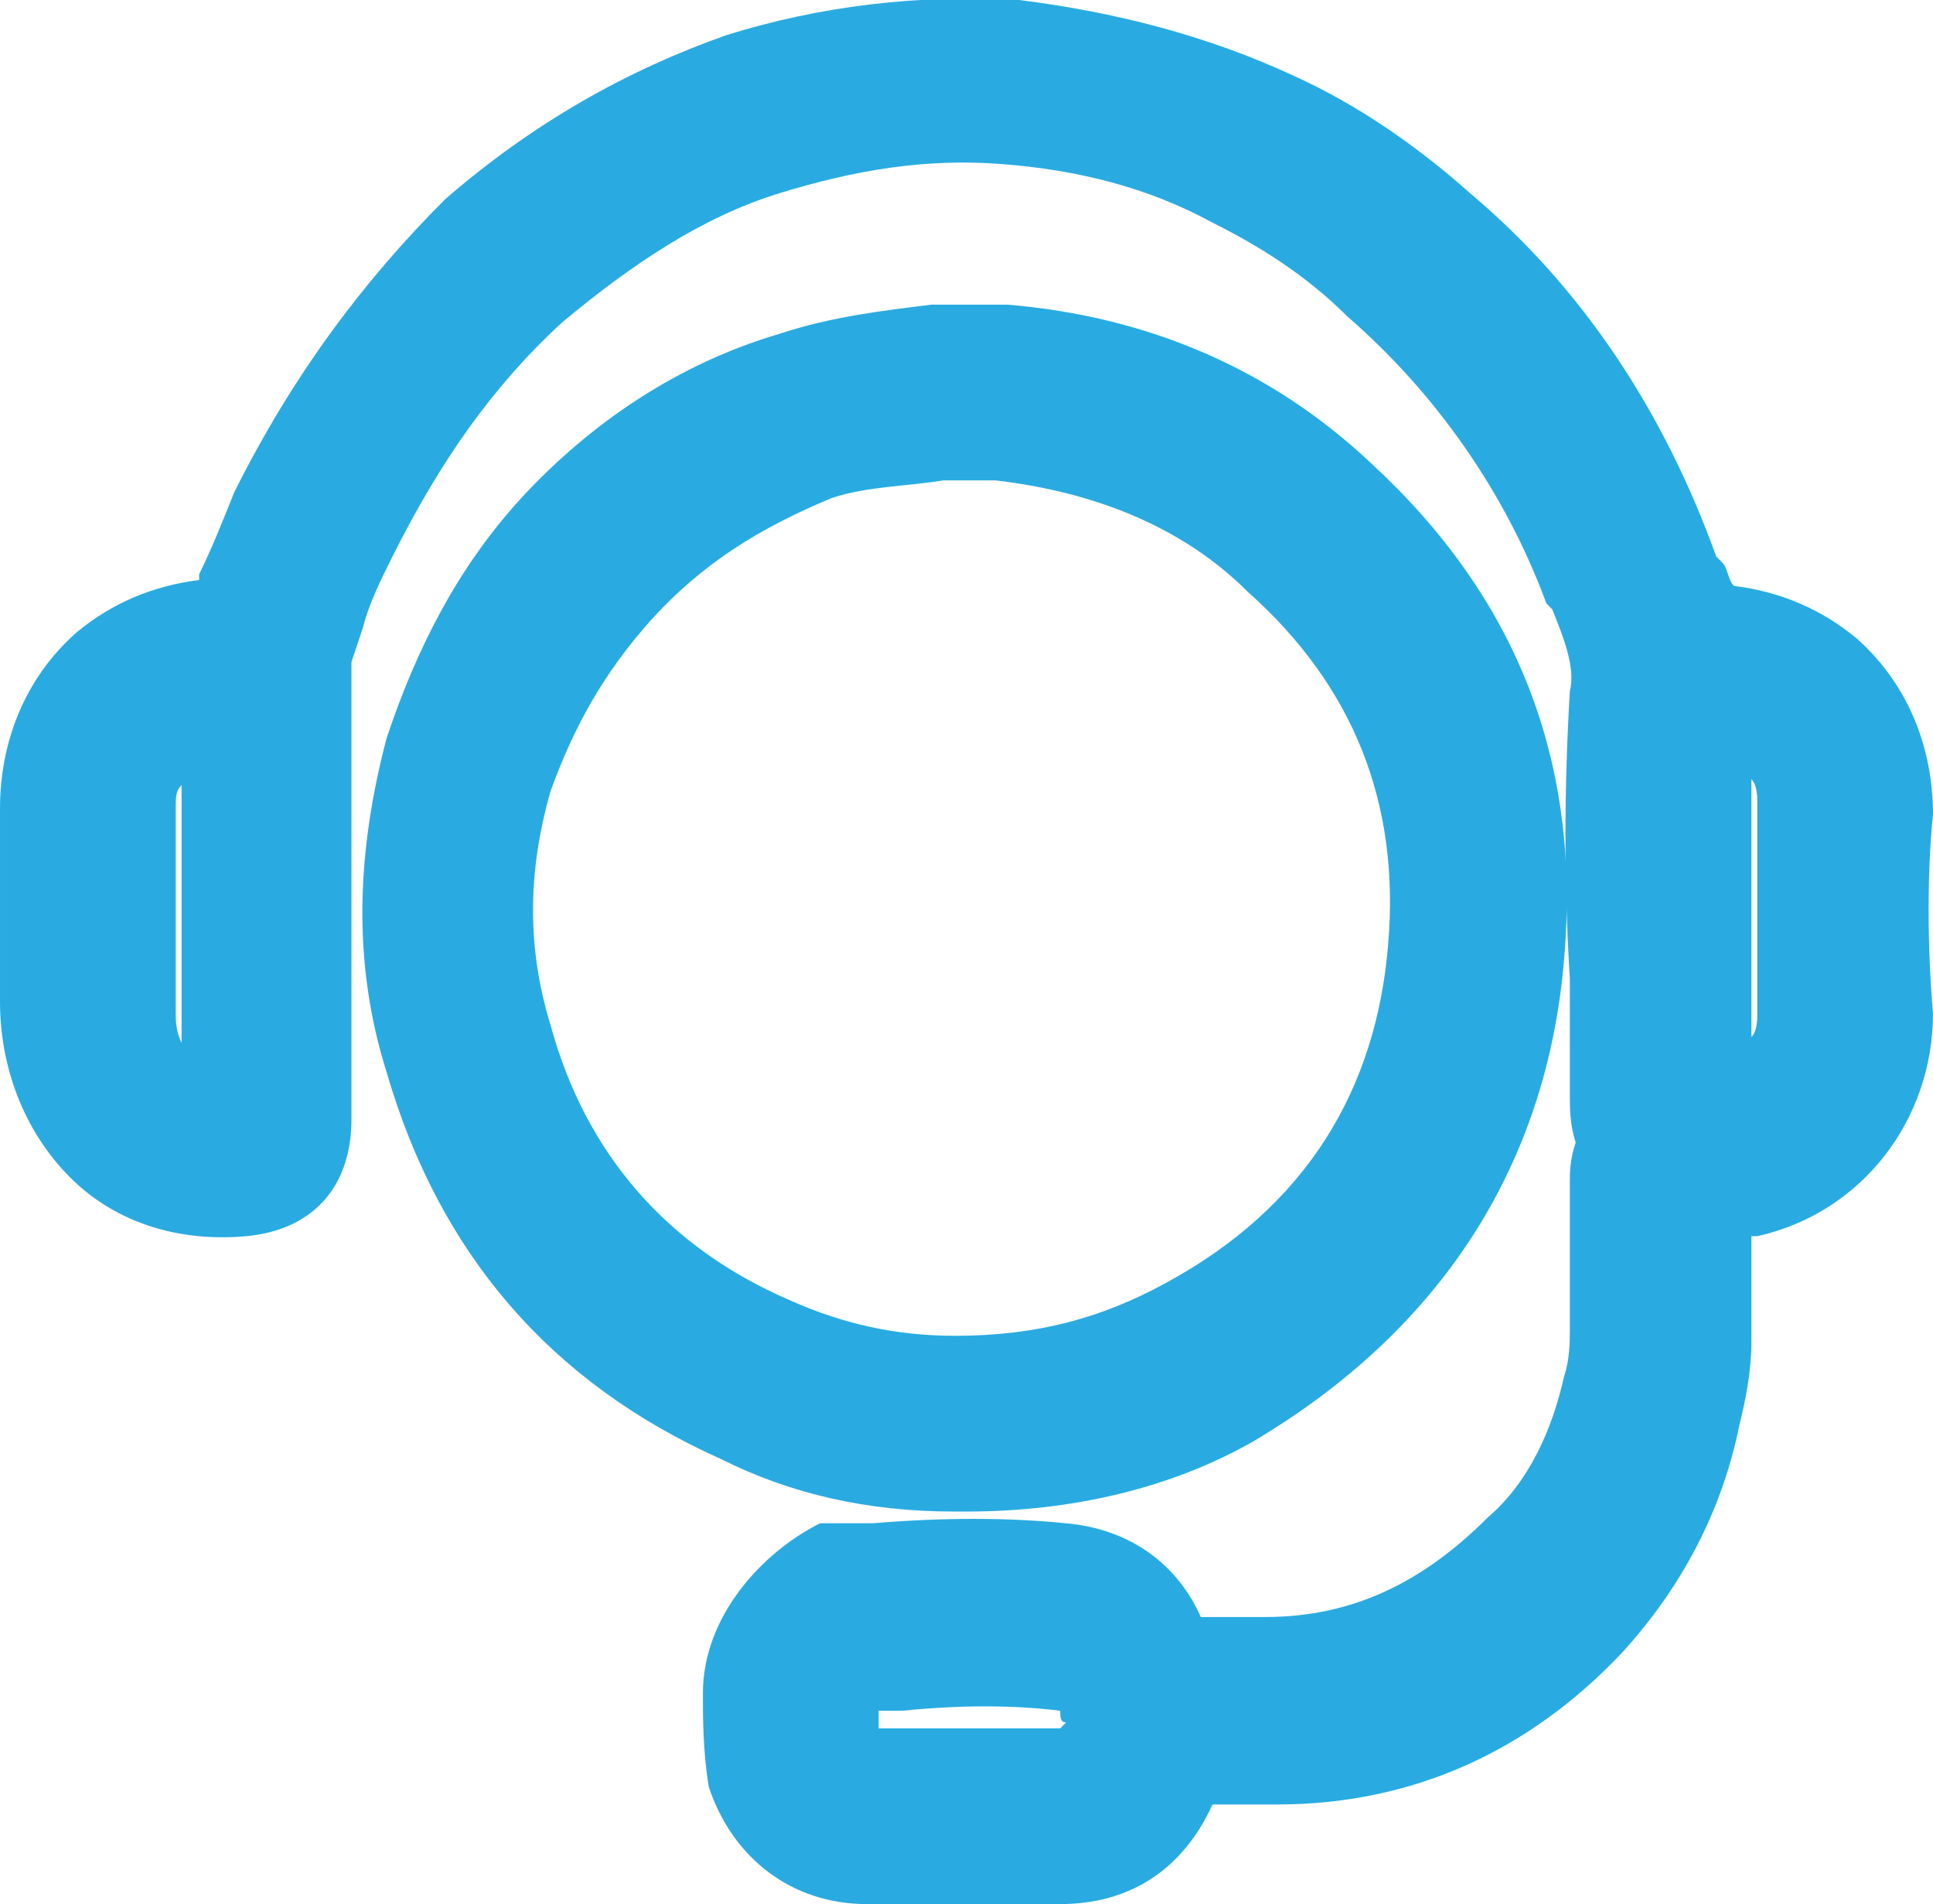 <svg xmlns="http://www.w3.org/2000/svg" xml:space="preserve" width="33" height="32.5"><switch><g><g fill="#29ABE2"><path d="M33 13.9c0-1.1-.4-2.2-1.3-3-.6-.5-1.3-.8-2.1-.9-.1-.1-.1-.3-.2-.4l-.1-.1C28.4 7 27 4.9 25.1 3.3c-.9-.8-1.9-1.5-3-2C20.6.6 19 .2 17.4 0c-1.7-.1-3.4.1-5 .6-1.7.6-3.3 1.5-4.8 2.8-1.4 1.4-2.6 3-3.6 5-.2.5-.4 1-.6 1.4v.1c-.8.1-1.5.4-2.1.9-.9.8-1.3 1.9-1.3 3v3.3c0 1.1.4 2.2 1.2 3 .8.8 1.9 1.1 3 1 1.1-.1 1.8-.8 1.8-2v-7.8l.2-.6c.1-.4.3-.8.5-1.2.8-1.6 1.7-2.9 2.9-4 1.2-1 2.4-1.8 3.7-2.2 1.3-.4 2.5-.6 3.8-.5 1.3.1 2.5.4 3.6 1 .8.4 1.6.9 2.3 1.6 1.5 1.3 2.7 3 3.4 4.9l.1.1c.2.5.4 1 .3 1.4-.1 1.7-.1 3.3 0 4.9v2c0 .2 0 .5.1.8-.1.3-.1.5-.1.7v2.5c0 .2 0 .5-.1.8-.2.9-.6 1.8-1.3 2.4-1.1 1.1-2.3 1.7-3.8 1.7h-1.1c-.4-.9-1.2-1.5-2.3-1.6-1-.1-2.1-.1-3.3 0H14c-1 .5-2 1.6-2 2.9 0 .4 0 1 .1 1.6.4 1.2 1.4 2 2.7 2h3.3c1.2 0 2.1-.6 2.6-1.7h1.1c2.3 0 4.3-.9 5.9-2.6 1-1.1 1.7-2.4 2-3.9.1-.4.2-.9.2-1.4v-1.8h.1c1.8-.4 3-2 3-3.8-.1-1.2-.1-2.4 0-3.4zM3 17.3v-3.5c0-.2 0-.3.1-.4v4.4c-.1-.2-.1-.4-.1-.5zm15.1 12.2H15v-.3h.4c1-.1 1.9-.1 2.7 0 0 .1 0 .2.1.2l-.1.1zM30 17.3c0 .1 0 .3-.1.4v-4.4c.1.1.1.3.1.4v3.6z"/><path d="M16.5 25.8h-.2c-1.5 0-2.8-.3-4-.9-2.9-1.3-4.8-3.5-5.7-6.6-.6-1.9-.5-3.8 0-5.7.5-1.5 1.2-2.9 2.3-4.1 1.2-1.3 2.7-2.3 4.4-2.8.9-.3 1.8-.4 2.6-.5h1.3c2.4.2 4.5 1.1 6.2 2.7 2.5 2.3 3.6 5.1 3.3 8.5-.3 3.5-2.1 6.3-5.3 8.2-1.4.8-3.1 1.2-4.9 1.2zm-.4-17.6c-.6.1-1.3.1-1.9.3-1.2.5-2.2 1.1-3.1 2.1-.8.9-1.3 1.8-1.7 2.9-.4 1.4-.4 2.7 0 4 .6 2.2 2 3.8 4.1 4.7.9.4 1.8.6 2.8.6 1.4 0 2.5-.3 3.6-.9 2.4-1.3 3.6-3.3 3.8-5.8.2-2.4-.6-4.4-2.4-6C20.2 9 18.7 8.4 17 8.2h-.9z"/></g></g></switch></svg>
